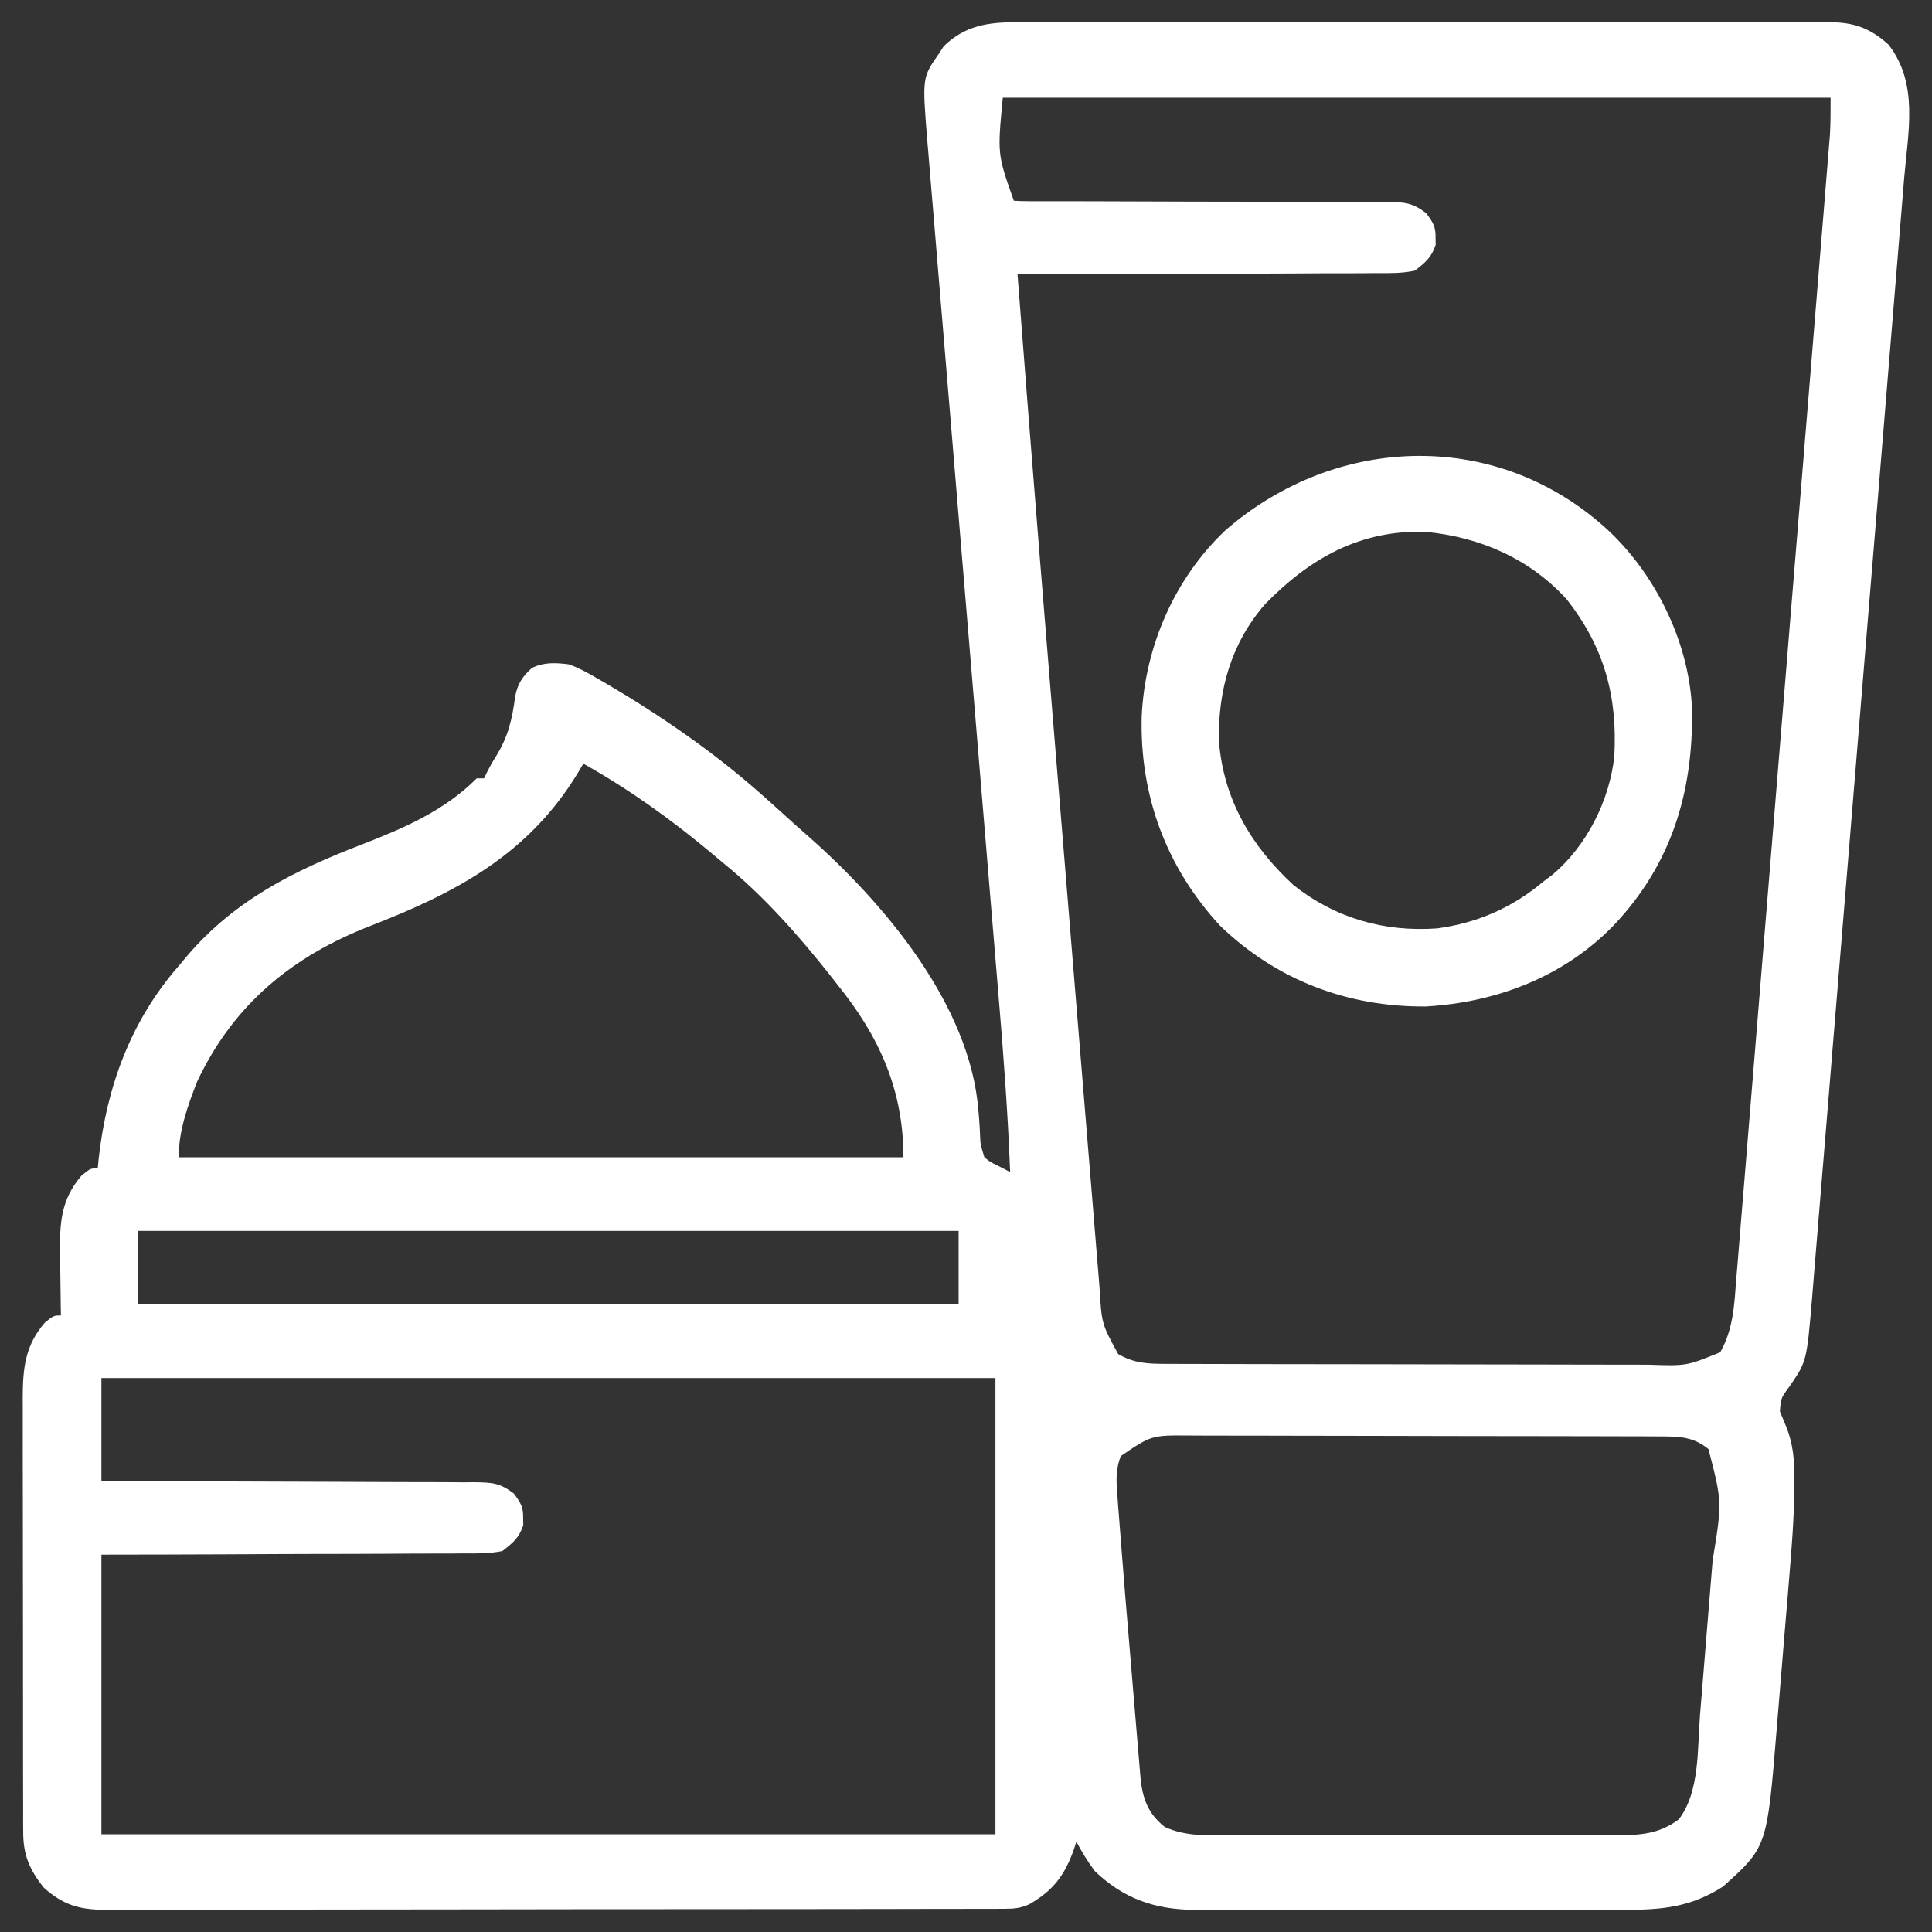 <svg width="80" height="80" viewBox="0 0 80 80" fill="none" xmlns="http://www.w3.org/2000/svg">
<rect x="0" y="0" width="80" height="80" fill="#333333" stroke="none"/>
<path d="M42.125 0.923C42.273 0.922 42.422 0.921 42.575 0.92C43.07 0.917 43.564 0.919 44.059 0.921C44.415 0.92 44.77 0.919 45.126 0.918C46.09 0.915 47.055 0.916 48.019 0.918C48.926 0.92 49.834 0.919 50.741 0.918C52.647 0.916 54.553 0.918 56.459 0.921C58.094 0.924 59.728 0.923 61.363 0.921C63.262 0.917 65.162 0.916 67.062 0.918C68.067 0.919 69.072 0.919 70.077 0.917C71.022 0.915 71.966 0.917 72.911 0.92C73.258 0.921 73.604 0.921 73.951 0.919C74.424 0.918 74.897 0.92 75.371 0.923C75.508 0.921 75.645 0.92 75.786 0.919C76.788 0.931 77.432 1.161 78.194 1.842C79.458 3.455 79.008 5.467 78.846 7.392C78.829 7.599 78.812 7.805 78.796 8.012C78.75 8.575 78.703 9.137 78.657 9.7C78.606 10.309 78.557 10.918 78.507 11.527C78.41 12.717 78.312 13.908 78.213 15.098C78.134 16.066 78.054 17.034 77.975 18.002C77.963 18.14 77.952 18.277 77.94 18.42C77.917 18.7 77.894 18.98 77.871 19.261C77.656 21.886 77.439 24.512 77.222 27.137C77.036 29.388 76.851 31.64 76.667 33.891C76.453 36.508 76.238 39.126 76.022 41.743C75.999 42.022 75.976 42.301 75.953 42.58C75.936 42.786 75.936 42.786 75.918 42.996C75.839 43.963 75.76 44.929 75.681 45.896C75.584 47.074 75.487 48.252 75.389 49.43C75.34 50.03 75.29 50.631 75.241 51.231C75.197 51.782 75.151 52.332 75.105 52.882C75.08 53.174 75.057 53.467 75.034 53.759C74.811 56.378 74.811 56.378 74.096 57.415C73.746 57.887 73.746 57.887 73.702 58.443C73.778 58.632 73.855 58.82 73.935 59.007C74.253 59.764 74.311 60.477 74.303 61.291C74.302 61.405 74.301 61.518 74.301 61.635C74.286 62.868 74.193 64.092 74.088 65.321C74.068 65.562 74.049 65.803 74.029 66.044C73.988 66.545 73.946 67.045 73.903 67.546C73.85 68.182 73.797 68.818 73.746 69.454C73.705 69.951 73.664 70.447 73.623 70.943C73.603 71.178 73.584 71.412 73.565 71.647C73.169 76.481 73.169 76.481 71.348 78.118C70.034 78.967 68.819 79.089 67.279 79.079C67.07 79.08 66.86 79.081 66.65 79.082C66.085 79.085 65.52 79.084 64.955 79.082C64.362 79.08 63.768 79.082 63.175 79.083C62.178 79.084 61.182 79.082 60.185 79.08C59.036 79.076 57.887 79.077 56.738 79.081C55.748 79.084 54.758 79.084 53.768 79.082C53.178 79.081 52.588 79.081 51.998 79.083C51.444 79.085 50.889 79.084 50.335 79.08C50.036 79.079 49.737 79.081 49.439 79.083C47.812 79.067 46.519 78.617 45.332 77.477C45.042 77.087 44.797 76.687 44.57 76.258C44.539 76.357 44.507 76.457 44.474 76.559C44.089 77.653 43.62 78.277 42.615 78.856C42.249 79.016 42 79.039 41.602 79.039C41.465 79.04 41.328 79.041 41.187 79.042C41.037 79.042 40.887 79.041 40.733 79.041C40.573 79.042 40.413 79.042 40.249 79.043C39.712 79.045 39.175 79.045 38.639 79.044C38.255 79.045 37.871 79.046 37.486 79.047C36.55 79.05 35.614 79.051 34.678 79.051C33.917 79.051 33.156 79.052 32.395 79.053C30.238 79.055 28.08 79.057 25.922 79.057C25.806 79.057 25.69 79.057 25.57 79.057C25.395 79.057 25.395 79.057 25.217 79.056C23.33 79.056 21.443 79.059 19.555 79.064C17.617 79.068 15.68 79.07 13.742 79.07C12.654 79.07 11.566 79.071 10.478 79.074C9.455 79.077 8.431 79.077 7.408 79.075C7.032 79.074 6.657 79.075 6.281 79.077C5.768 79.079 5.256 79.078 4.743 79.076C4.594 79.077 4.446 79.079 4.292 79.08C3.252 79.07 2.598 78.867 1.806 78.158C1.217 77.406 0.962 76.817 0.96 75.862C0.959 75.693 0.958 75.523 0.957 75.348C0.957 75.163 0.958 74.978 0.958 74.788C0.957 74.592 0.957 74.396 0.956 74.195C0.954 73.659 0.954 73.123 0.954 72.586C0.954 72.138 0.953 71.69 0.953 71.242C0.951 70.184 0.951 69.126 0.952 68.068C0.953 66.978 0.951 65.889 0.948 64.799C0.945 63.862 0.944 62.925 0.945 61.988C0.945 61.429 0.944 60.87 0.942 60.311C0.94 59.687 0.941 59.063 0.943 58.44C0.942 58.256 0.941 58.072 0.94 57.882C0.947 56.666 1.03 55.735 1.847 54.778C2.219 54.473 2.219 54.473 2.523 54.473C2.52 54.295 2.52 54.295 2.516 54.114C2.507 53.574 2.501 53.033 2.495 52.492C2.491 52.306 2.487 52.12 2.483 51.929C2.473 50.652 2.512 49.689 3.371 48.684C3.742 48.379 3.742 48.379 4.047 48.379C4.06 48.242 4.073 48.106 4.087 47.965C4.421 44.997 5.409 42.276 7.398 40C7.519 39.856 7.639 39.713 7.763 39.565C9.726 37.271 12.172 36.053 14.949 34.981C16.691 34.307 18.405 33.575 19.738 32.231C19.839 32.231 19.939 32.231 20.043 32.231C20.107 32.099 20.107 32.099 20.172 31.964C20.348 31.621 20.348 31.621 20.533 31.326C21.046 30.501 21.206 29.788 21.334 28.831C21.436 28.31 21.632 28.015 22.023 27.66C22.516 27.414 23.013 27.441 23.547 27.508C23.987 27.661 24.374 27.88 24.775 28.117C24.891 28.184 25.006 28.25 25.125 28.318C27.349 29.626 29.534 31.129 31.469 32.84C31.595 32.952 31.722 33.063 31.852 33.179C32.108 33.408 32.363 33.638 32.617 33.87C32.865 34.095 33.115 34.318 33.367 34.538C36.572 37.344 40.169 41.575 40.514 45.99C40.523 46.106 40.533 46.222 40.544 46.342C40.562 46.572 40.575 46.802 40.583 47.033C40.6 47.401 40.6 47.401 40.762 47.922C41.008 48.12 41.008 48.12 41.304 48.262C41.477 48.351 41.65 48.44 41.828 48.531C41.733 46.096 41.553 43.673 41.348 41.245C41.315 40.845 41.282 40.445 41.248 40.044C41.177 39.189 41.106 38.334 41.034 37.479C40.921 36.127 40.809 34.774 40.697 33.421C40.658 32.956 40.619 32.491 40.581 32.026C40.571 31.91 40.562 31.794 40.552 31.675C40.443 30.36 40.333 29.046 40.224 27.731C40.214 27.611 40.204 27.491 40.194 27.367C40.032 25.419 39.869 23.471 39.706 21.523C39.538 19.515 39.371 17.509 39.205 15.501C39.103 14.267 39 13.032 38.896 11.797C38.817 10.852 38.738 9.907 38.661 8.962C38.629 8.575 38.596 8.188 38.563 7.802C38.518 7.273 38.475 6.744 38.432 6.216C38.419 6.063 38.405 5.911 38.392 5.754C38.191 3.213 38.191 3.213 38.867 2.238C38.936 2.131 39.005 2.025 39.077 1.915C39.962 1.052 40.933 0.911 42.125 0.923ZM41.523 4.047C41.299 6.387 41.299 6.387 41.98 8.313C42.194 8.327 42.409 8.332 42.624 8.332C42.832 8.332 42.832 8.332 43.045 8.333C43.275 8.332 43.275 8.332 43.51 8.332C43.671 8.332 43.831 8.332 43.997 8.333C44.348 8.333 44.698 8.334 45.048 8.334C45.793 8.334 46.537 8.337 47.281 8.341C48.668 8.346 50.055 8.351 51.442 8.351C52.406 8.351 53.369 8.354 54.332 8.36C54.7 8.362 55.067 8.362 55.435 8.361C55.949 8.359 56.463 8.363 56.977 8.367C57.13 8.365 57.282 8.364 57.439 8.362C58.156 8.373 58.479 8.382 59.061 8.832C59.337 9.213 59.452 9.375 59.443 9.836C59.446 9.982 59.446 9.982 59.449 10.131C59.279 10.657 59.022 10.869 58.586 11.207C58.054 11.321 57.531 11.312 56.989 11.308C56.748 11.31 56.748 11.31 56.502 11.312C55.972 11.317 55.443 11.316 54.912 11.315C54.545 11.317 54.177 11.319 53.809 11.322C52.842 11.328 51.874 11.329 50.907 11.33C49.919 11.332 48.932 11.337 47.944 11.342C46.007 11.352 44.07 11.358 42.133 11.36C42.731 19.185 43.37 27.007 44.014 34.829C44.187 36.934 44.36 39.039 44.531 41.144C44.654 42.647 44.777 44.15 44.901 45.653C44.975 46.543 45.048 47.433 45.12 48.323C45.187 49.152 45.255 49.981 45.324 50.81C45.349 51.113 45.374 51.416 45.398 51.718C45.432 52.133 45.466 52.546 45.501 52.96C45.51 53.079 45.52 53.197 45.529 53.32C45.617 54.816 45.617 54.816 46.303 56.072C46.957 56.446 47.498 56.473 48.246 56.475C48.533 56.476 48.533 56.476 48.827 56.477C49.038 56.477 49.251 56.478 49.462 56.478C49.686 56.478 49.909 56.479 50.133 56.48C50.74 56.482 51.347 56.483 51.953 56.484C52.333 56.484 52.712 56.485 53.092 56.486C54.279 56.488 55.466 56.489 56.654 56.49C58.023 56.49 59.393 56.493 60.763 56.497C61.822 56.501 62.881 56.502 63.941 56.502C64.573 56.503 65.206 56.504 65.838 56.506C66.433 56.509 67.028 56.509 67.623 56.508C67.841 56.508 68.059 56.508 68.277 56.51C69.833 56.563 69.833 56.563 71.23 55.996C71.782 55.025 71.814 54.014 71.899 52.917C71.916 52.712 71.933 52.506 71.951 52.301C71.998 51.737 72.043 51.174 72.088 50.61C72.137 50.002 72.188 49.393 72.239 48.785C72.338 47.594 72.434 46.403 72.531 45.212C72.643 43.824 72.757 42.437 72.872 41.05C73.076 38.575 73.278 36.099 73.479 33.624C73.675 31.222 73.871 28.821 74.069 26.419C74.081 26.271 74.093 26.123 74.105 25.971C74.154 25.376 74.203 24.782 74.252 24.187C74.452 21.76 74.65 19.333 74.849 16.905C74.894 16.352 74.94 15.799 74.985 15.246C75.104 13.792 75.223 12.338 75.341 10.884C75.39 10.283 75.439 9.682 75.489 9.081C75.534 8.53 75.579 7.98 75.623 7.429C75.647 7.136 75.671 6.843 75.695 6.55C75.709 6.375 75.723 6.2 75.738 6.02C75.75 5.869 75.762 5.719 75.775 5.564C75.804 5.059 75.801 4.553 75.801 4.047C64.489 4.047 53.178 4.047 41.523 4.047ZM24.156 31.621C24.075 31.758 23.994 31.894 23.91 32.034C21.873 35.373 18.904 36.955 15.357 38.332C12.104 39.594 9.678 41.581 8.17 44.771C7.771 45.778 7.398 46.834 7.398 47.922C17.302 47.922 27.206 47.922 37.41 47.922C37.41 45.137 36.413 42.917 34.668 40.762C34.567 40.632 34.466 40.502 34.361 40.368C33.043 38.706 31.597 37.071 29.945 35.734C29.767 35.585 29.588 35.435 29.41 35.285C27.754 33.904 26.037 32.678 24.156 31.621ZM5.723 50.969C5.723 51.974 5.723 52.98 5.723 54.016C16.934 54.016 28.145 54.016 39.695 54.016C39.695 53.01 39.695 52.005 39.695 50.969C28.484 50.969 17.273 50.969 5.723 50.969ZM4.199 57.063C4.199 58.47 4.199 59.878 4.199 61.328C4.948 61.329 4.948 61.329 5.711 61.33C7.359 61.333 9.007 61.34 10.655 61.348C11.654 61.354 12.653 61.357 13.653 61.358C14.617 61.359 15.581 61.363 16.545 61.37C16.913 61.372 17.281 61.373 17.649 61.372C18.164 61.371 18.679 61.375 19.194 61.38C19.423 61.378 19.423 61.378 19.656 61.376C20.373 61.388 20.698 61.398 21.28 61.848C21.556 62.228 21.671 62.391 21.662 62.852C21.665 62.998 21.665 62.998 21.668 63.147C21.498 63.674 21.242 63.885 20.805 64.223C20.268 64.337 19.74 64.328 19.194 64.323C18.951 64.326 18.951 64.326 18.703 64.328C18.168 64.332 17.633 64.332 17.098 64.331C16.727 64.332 16.355 64.335 15.984 64.338C15.008 64.344 14.031 64.345 13.055 64.346C11.883 64.347 10.711 64.355 9.539 64.361C7.759 64.37 5.979 64.372 4.199 64.375C4.199 68.196 4.199 72.017 4.199 75.953C16.416 75.953 28.632 75.953 41.219 75.953C41.219 69.719 41.219 63.485 41.219 57.063C29.002 57.063 16.786 57.063 4.199 57.063ZM46.407 60.294C46.2 60.84 46.217 61.302 46.266 61.872C46.274 61.994 46.282 62.117 46.291 62.242C46.324 62.7 46.361 63.157 46.398 63.613C46.422 63.913 46.445 64.213 46.468 64.513C46.568 65.791 46.675 67.069 46.784 68.346C46.836 68.962 46.887 69.578 46.938 70.194C46.977 70.672 47.018 71.15 47.059 71.629C47.078 71.856 47.097 72.083 47.116 72.311C47.141 72.626 47.169 72.942 47.196 73.258C47.212 73.437 47.227 73.616 47.242 73.8C47.361 74.603 47.589 75.135 48.227 75.649C49.114 76.056 50.022 75.996 50.978 75.993C51.162 75.993 51.347 75.994 51.537 75.994C52.041 75.995 52.544 75.995 53.048 75.994C53.577 75.993 54.105 75.994 54.634 75.995C55.521 75.995 56.408 75.994 57.295 75.993C58.32 75.991 59.344 75.992 60.369 75.993C61.25 75.995 62.131 75.995 63.011 75.994C63.537 75.994 64.063 75.994 64.588 75.995C65.174 75.996 65.76 75.994 66.346 75.993C66.519 75.993 66.693 75.994 66.871 75.995C67.885 75.989 68.68 75.962 69.517 75.334C70.39 74.194 70.283 72.407 70.394 71.013C70.414 70.77 70.434 70.527 70.454 70.284C70.496 69.777 70.537 69.269 70.578 68.761C70.629 68.115 70.683 67.47 70.736 66.824C70.778 66.322 70.819 65.821 70.859 65.319C70.879 65.081 70.898 64.844 70.918 64.606C71.312 62.196 71.312 62.196 70.745 60.005C70.087 59.464 69.474 59.481 68.643 59.479C68.369 59.477 68.369 59.477 68.089 59.476C67.79 59.476 67.79 59.476 67.485 59.476C67.272 59.475 67.059 59.474 66.846 59.473C66.269 59.471 65.691 59.47 65.114 59.47C64.752 59.469 64.391 59.468 64.03 59.468C62.899 59.466 61.769 59.464 60.638 59.464C59.334 59.463 58.03 59.46 56.727 59.456C55.718 59.453 54.709 59.451 53.7 59.451C53.098 59.451 52.496 59.45 51.894 59.447C51.327 59.445 50.761 59.444 50.194 59.446C49.888 59.446 49.582 59.444 49.276 59.442C47.679 59.429 47.679 59.429 46.407 60.294Z" fill="white"/>
<path d="M66.66 22.023C68.611 23.89 69.946 26.649 70.063 29.361C70.12 32.79 69.213 35.796 66.813 38.324C64.745 40.451 61.972 41.505 59.043 41.676C55.797 41.703 52.848 40.582 50.512 38.324C48.285 35.899 47.191 32.943 47.275 29.66C47.41 26.78 48.628 23.961 50.735 21.964C55.348 17.948 62.078 17.732 66.66 22.023ZM52.378 25.023C50.977 26.637 50.429 28.592 50.474 30.696C50.668 33.114 51.812 35.035 53.559 36.648C55.29 38.021 57.313 38.6 59.51 38.443C61.187 38.216 62.627 37.581 63.918 36.496C64.042 36.403 64.166 36.309 64.294 36.213C65.709 35.016 66.653 33.136 66.847 31.298C66.977 28.817 66.425 26.8 64.88 24.823C63.344 23.132 61.288 22.242 59.043 22.023C56.324 21.93 54.223 23.126 52.378 25.023Z" fill="white"/>
</svg>
